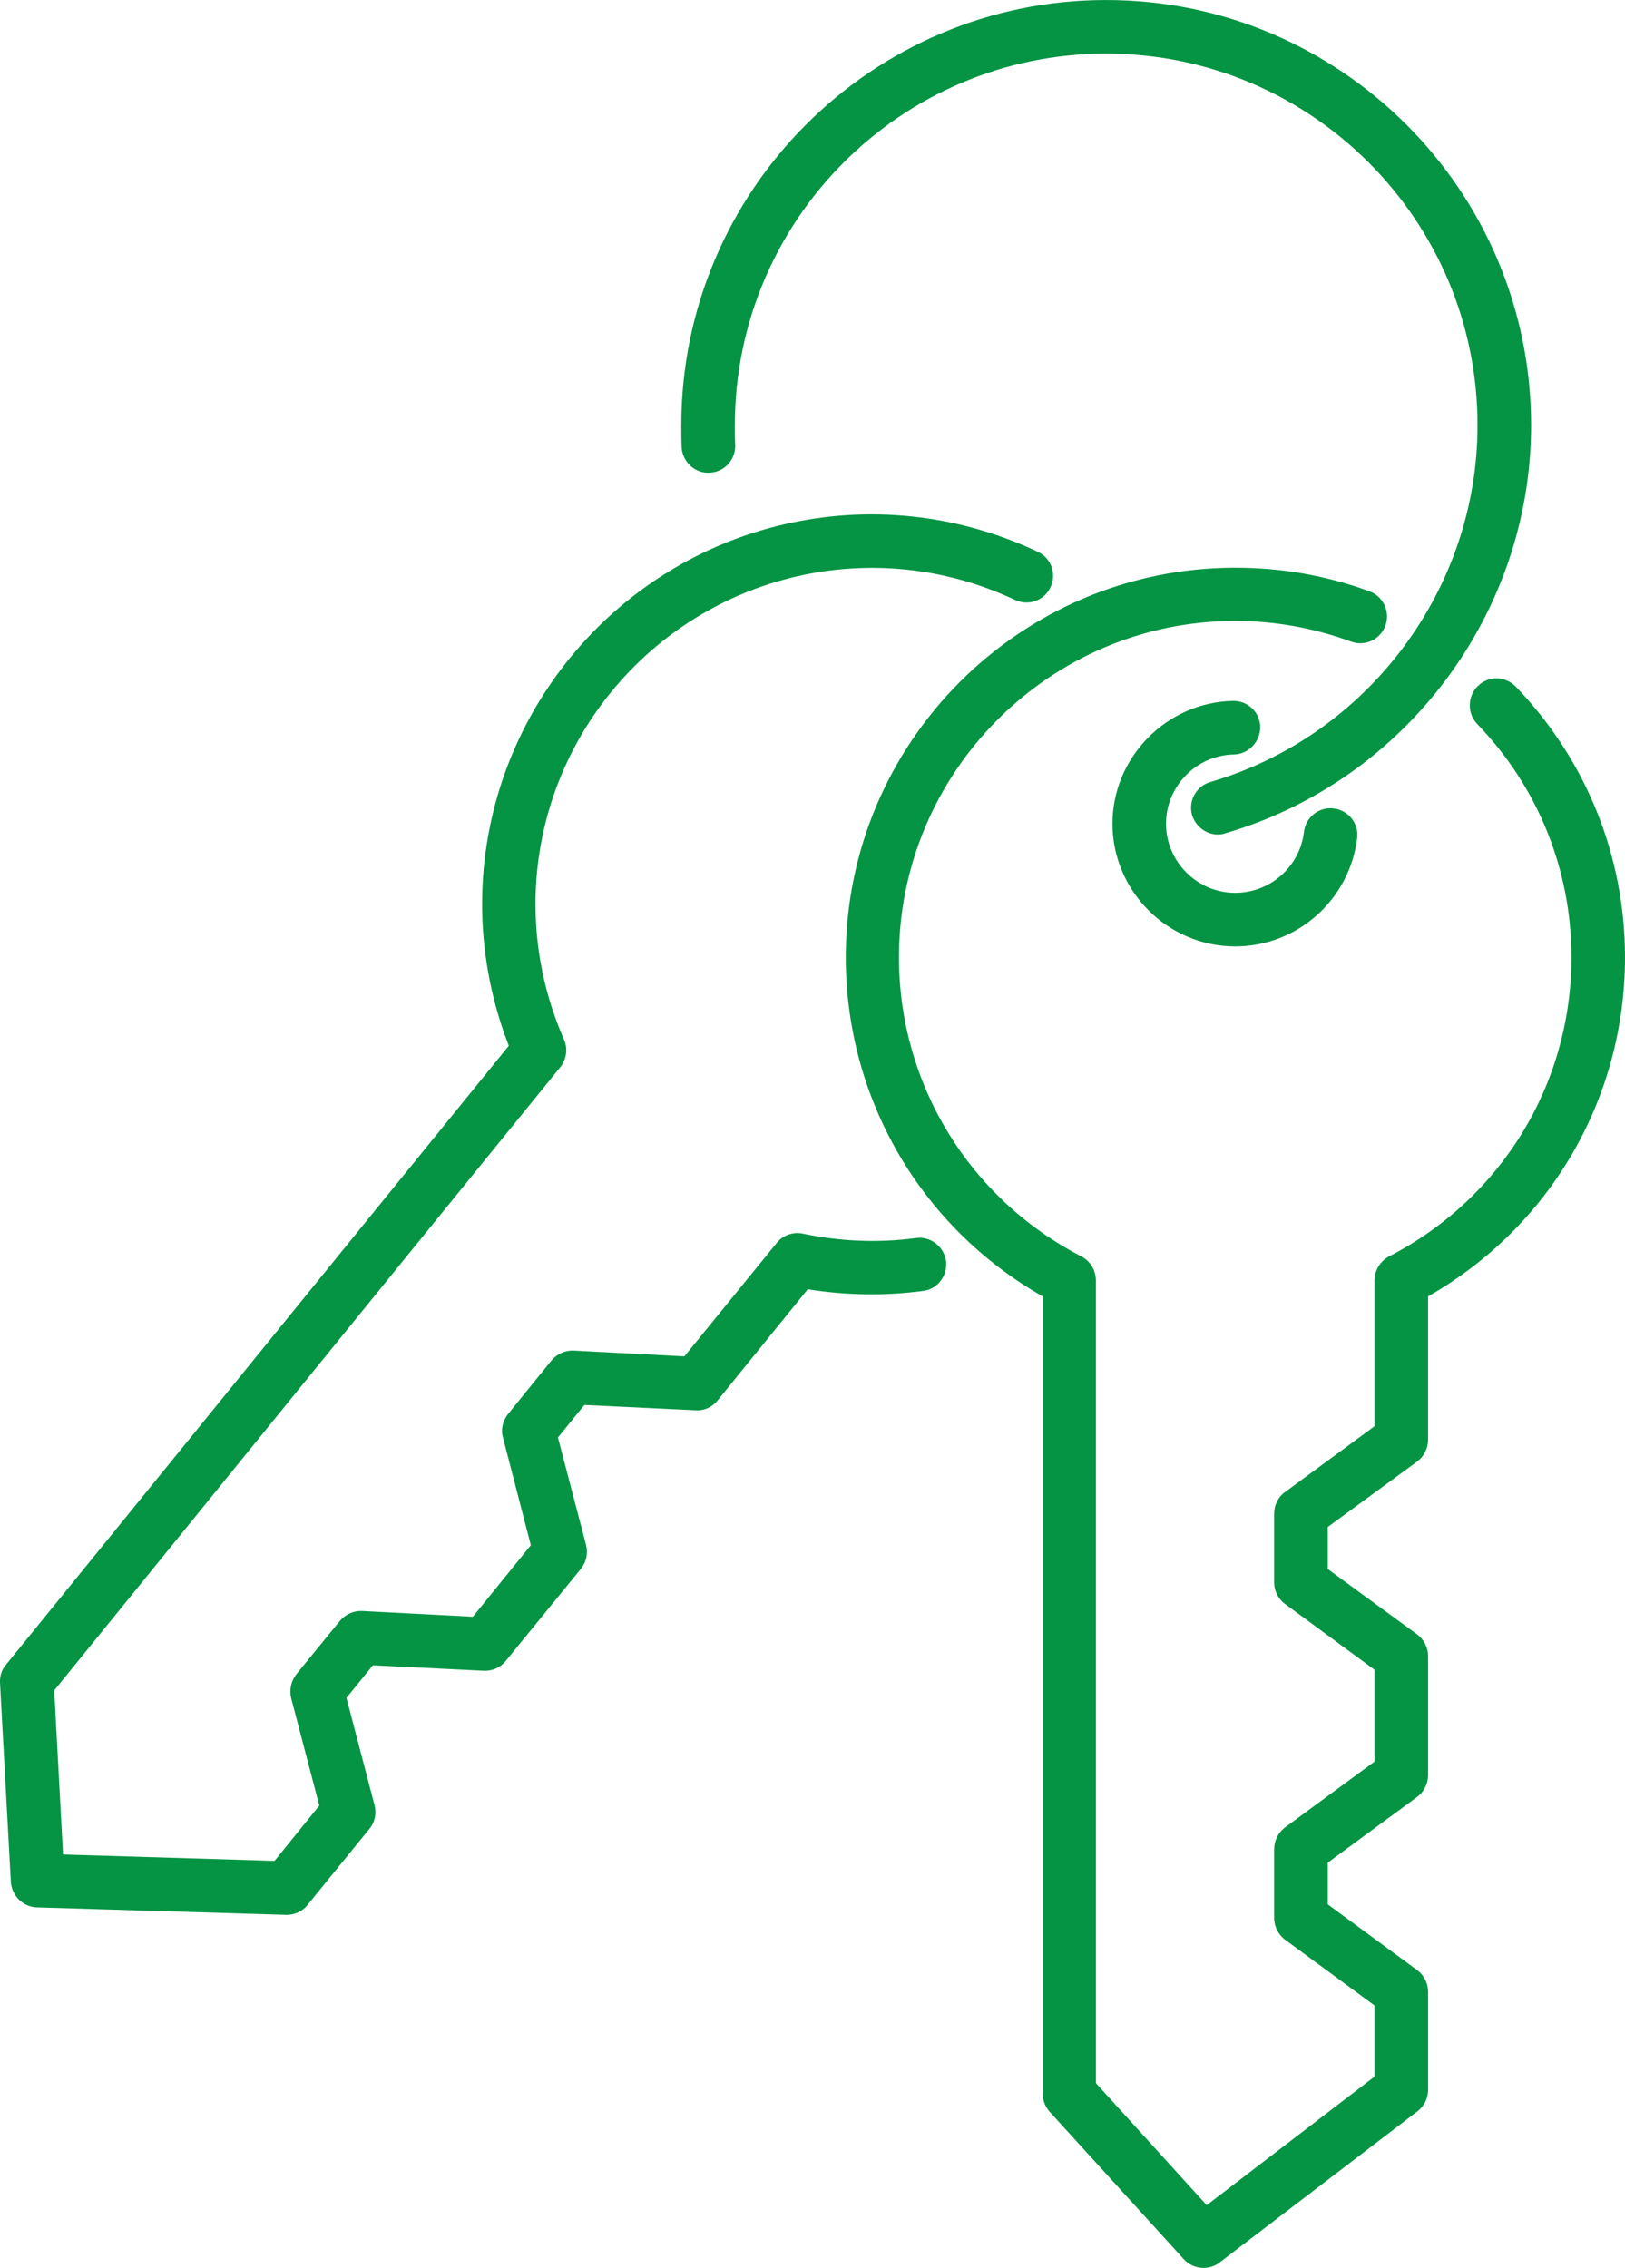 <?xml version="1.0" encoding="utf-8"?>
<!-- Generator: Adobe Illustrator 14.0.0, SVG Export Plug-In . SVG Version: 6.00 Build 43363)  -->
<!DOCTYPE svg PUBLIC "-//W3C//DTD SVG 1.1//EN" "http://www.w3.org/Graphics/SVG/1.1/DTD/svg11.dtd">
<svg version="1.1" id="Capa_1" xmlns="http://www.w3.org/2000/svg" xmlns:xlink="http://www.w3.org/1999/xlink" x="0px" y="0px"
	 width="130.157px" height="181.584px" viewBox="0 0 130.157 181.584" enable-background="new 0 0 130.157 181.584"
	 xml:space="preserve">
<g id="Capa_x0020_1">
	<path fill="#049443" d="M113.514,117.019c0.543-0.406,0.869-1.059,0.869-1.736v-11.484c9.774-5.564,15.774-15.855,15.774-27.15
		c0-8.117-3.122-15.828-8.742-21.665c-0.842-0.869-2.199-0.896-3.041-0.055c-0.842,0.814-0.869,2.172-0.056,3.041
		c4.86,5.022,7.549,11.675,7.549,18.679c0,10.127-5.594,19.304-14.606,23.947c-0.706,0.381-1.168,1.112-1.168,1.928v11.674
		l-7.167,5.269c-0.543,0.38-0.869,1.031-0.869,1.71v5.539c0,0.68,0.326,1.303,0.869,1.71l7.167,5.269v7.356l-7.167,5.267
		c-0.543,0.408-0.869,1.061-0.869,1.738v5.512c0,0.679,0.326,1.33,0.869,1.738l7.167,5.266v5.703l-13.438,10.289l-8.879-9.773
		v-64.266c0-0.813-0.434-1.547-1.167-1.928c-8.985-4.643-14.605-13.819-14.605-23.946c0-14.823,12.081-26.933,26.933-26.933
		c3.204,0,6.326,0.57,9.285,1.656c1.113,0.407,2.335-0.163,2.742-1.276c0.407-1.112-0.163-2.335-1.249-2.742
		c-3.448-1.275-7.086-1.9-10.778-1.9c-17.213,0-31.194,13.982-31.194,31.195c0,11.295,6,21.584,15.773,27.15v63.83
		c0,0.517,0.189,1.031,0.543,1.438l10.751,11.811c0.407,0.462,1.005,0.706,1.575,0.706c0.461,0,0.923-0.136,1.303-0.435
		l15.855-12.109c0.543-0.407,0.842-1.059,0.842-1.71v-7.847c0-0.707-0.326-1.33-0.869-1.737l-7.167-5.269v-3.338l7.167-5.269
		c0.543-0.407,0.869-1.06,0.869-1.737v-9.529c0-0.679-0.326-1.33-0.869-1.737l-7.167-5.239v-3.367L113.514,117.019z"/>
	<path fill="#049443" d="M55.685,112.919c0.706,0.055,1.357-0.244,1.792-0.787l7.223-8.904c3.041,0.488,6.136,0.543,9.23,0.135
		c1.167-0.135,1.981-1.221,1.846-2.389c-0.163-1.168-1.249-2.01-2.416-1.847c-3.041,0.407-6.082,0.271-9.067-0.353
		c-0.787-0.164-1.603,0.136-2.091,0.76l-7.386,9.068l-8.878-0.463c-0.679-0.027-1.33,0.271-1.765,0.789l-3.477,4.288
		c-0.434,0.544-0.597,1.249-0.406,1.9l2.227,8.606l-4.643,5.729l-8.878-0.463c-0.68-0.026-1.33,0.271-1.766,0.787l-3.503,4.291
		c-0.407,0.543-0.568,1.222-0.407,1.899l2.255,8.606l-3.584,4.426L5.05,148.487l-0.706-13.141l40.535-49.903
		c0.488-0.624,0.624-1.466,0.299-2.199c-4.073-9.285-2.634-19.955,3.746-27.802c7.847-9.638,21.15-12.679,32.363-7.412
		c1.086,0.517,2.361,0.055,2.851-1.004c0.516-1.086,0.055-2.362-1.031-2.851c-13.005-6.137-28.427-2.606-37.494,8.552
		c-7.113,8.77-8.933,20.525-4.859,31.006L0.489,133.282c-0.353,0.406-0.516,0.923-0.487,1.466l0.868,15.937
		c0.082,1.113,0.978,2.01,2.091,2.037l19.955,0.598c0,0,0.026,0,0.055,0c0.651,0,1.276-0.299,1.656-0.787l4.969-6.108
		c0.434-0.517,0.569-1.222,0.407-1.874l-2.254-8.605l2.118-2.606l8.878,0.435c0.679,0.027,1.33-0.244,1.765-0.787l6.027-7.385
		c0.435-0.543,0.569-1.248,0.406-1.899l-2.254-8.606l2.118-2.605L55.685,112.919z"/>
	<path fill="#049443" d="M98.826,60.411c1.193-0.027,2.116-1.031,2.116-2.199c-0.026-1.194-1.004-2.117-2.198-2.091
		c-5.294,0.109-9.639,4.507-9.639,9.829c0,5.402,4.426,9.828,9.828,9.828c4.995,0,9.177-3.747,9.774-8.688
		c0.136-1.167-0.706-2.227-1.901-2.362c-1.167-0.136-2.226,0.706-2.361,1.874c-0.325,2.77-2.688,4.887-5.512,4.887
		c-3.041,0-5.539-2.498-5.539-5.538C93.396,62.937,95.84,60.466,98.826,60.411z"/>
	<path fill="#049443" d="M122.637,34.049c0-18.761-15.259-34.047-34.046-34.047c-18.761,0-34.021,15.286-34.021,34.047
		c0,0.597,0,1.194,0.027,1.792c0.081,1.167,1.086,2.09,2.253,2.009c1.195-0.055,2.091-1.059,2.037-2.254
		c-0.027-0.516-0.027-1.031-0.027-1.547c0-16.426,13.33-29.757,29.729-29.757c16.426,0,29.756,13.331,29.756,29.757
		c0,13.141-8.797,24.869-21.395,28.562c-1.141,0.326-1.791,1.521-1.467,2.661c0.3,0.923,1.142,1.547,2.063,1.547
		c0.217,0,0.407-0.027,0.624-0.108C112.564,62.502,122.637,49.09,122.637,34.049z"/>
</g>
</svg>
